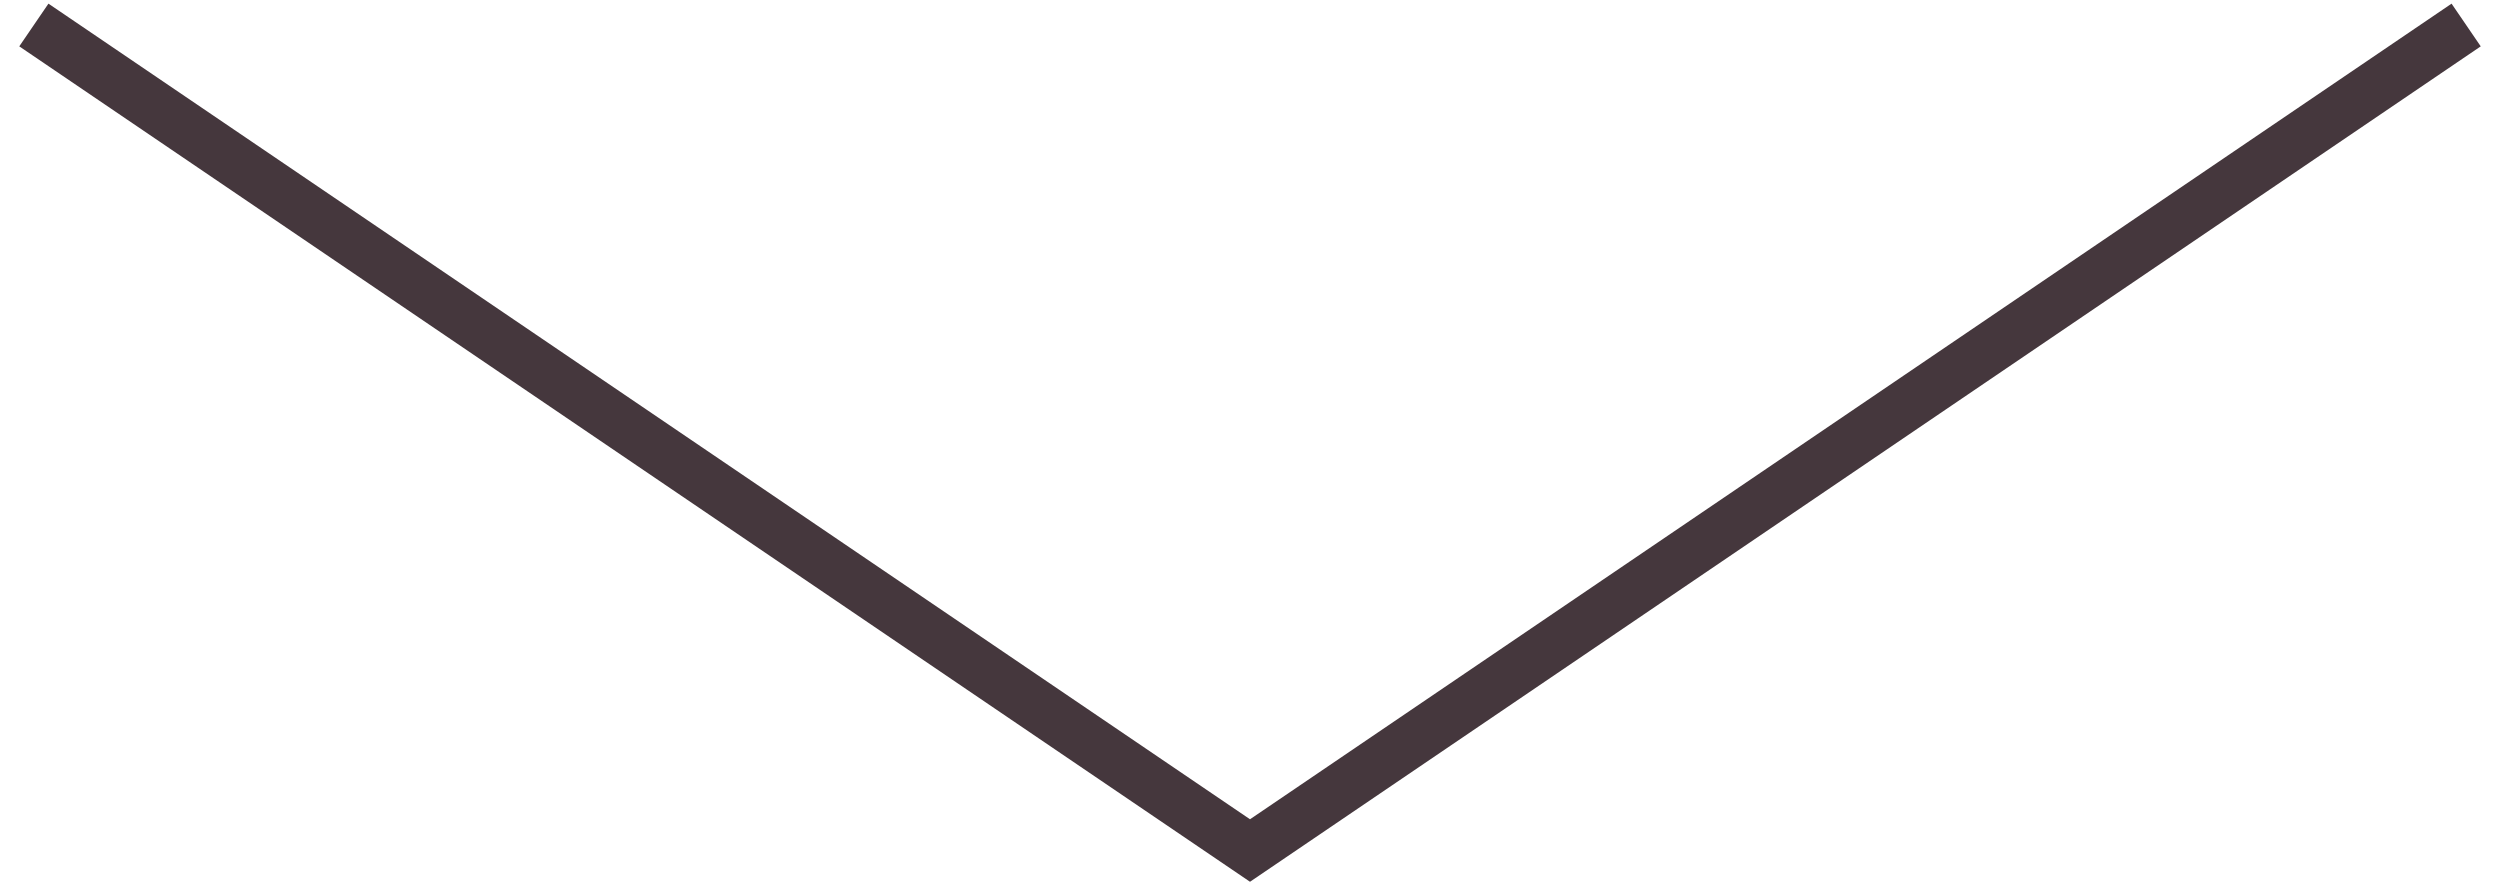 <?xml version="1.0" encoding="UTF-8"?><svg id="_レイヤー_2" xmlns="http://www.w3.org/2000/svg" viewBox="0 0 48 17"><defs><style>.cls-1{fill:none;}.cls-1,.cls-2{stroke-width:0px;}.cls-2{fill:#45373d;}</style></defs><g id="contents"><polygon class="cls-2" points="24 16.93 .37 .89 .93 .07 24 15.73 47.07 .07 47.63 .89 24 16.93"/><rect class="cls-1" width="48" height="17"/></g></svg>
